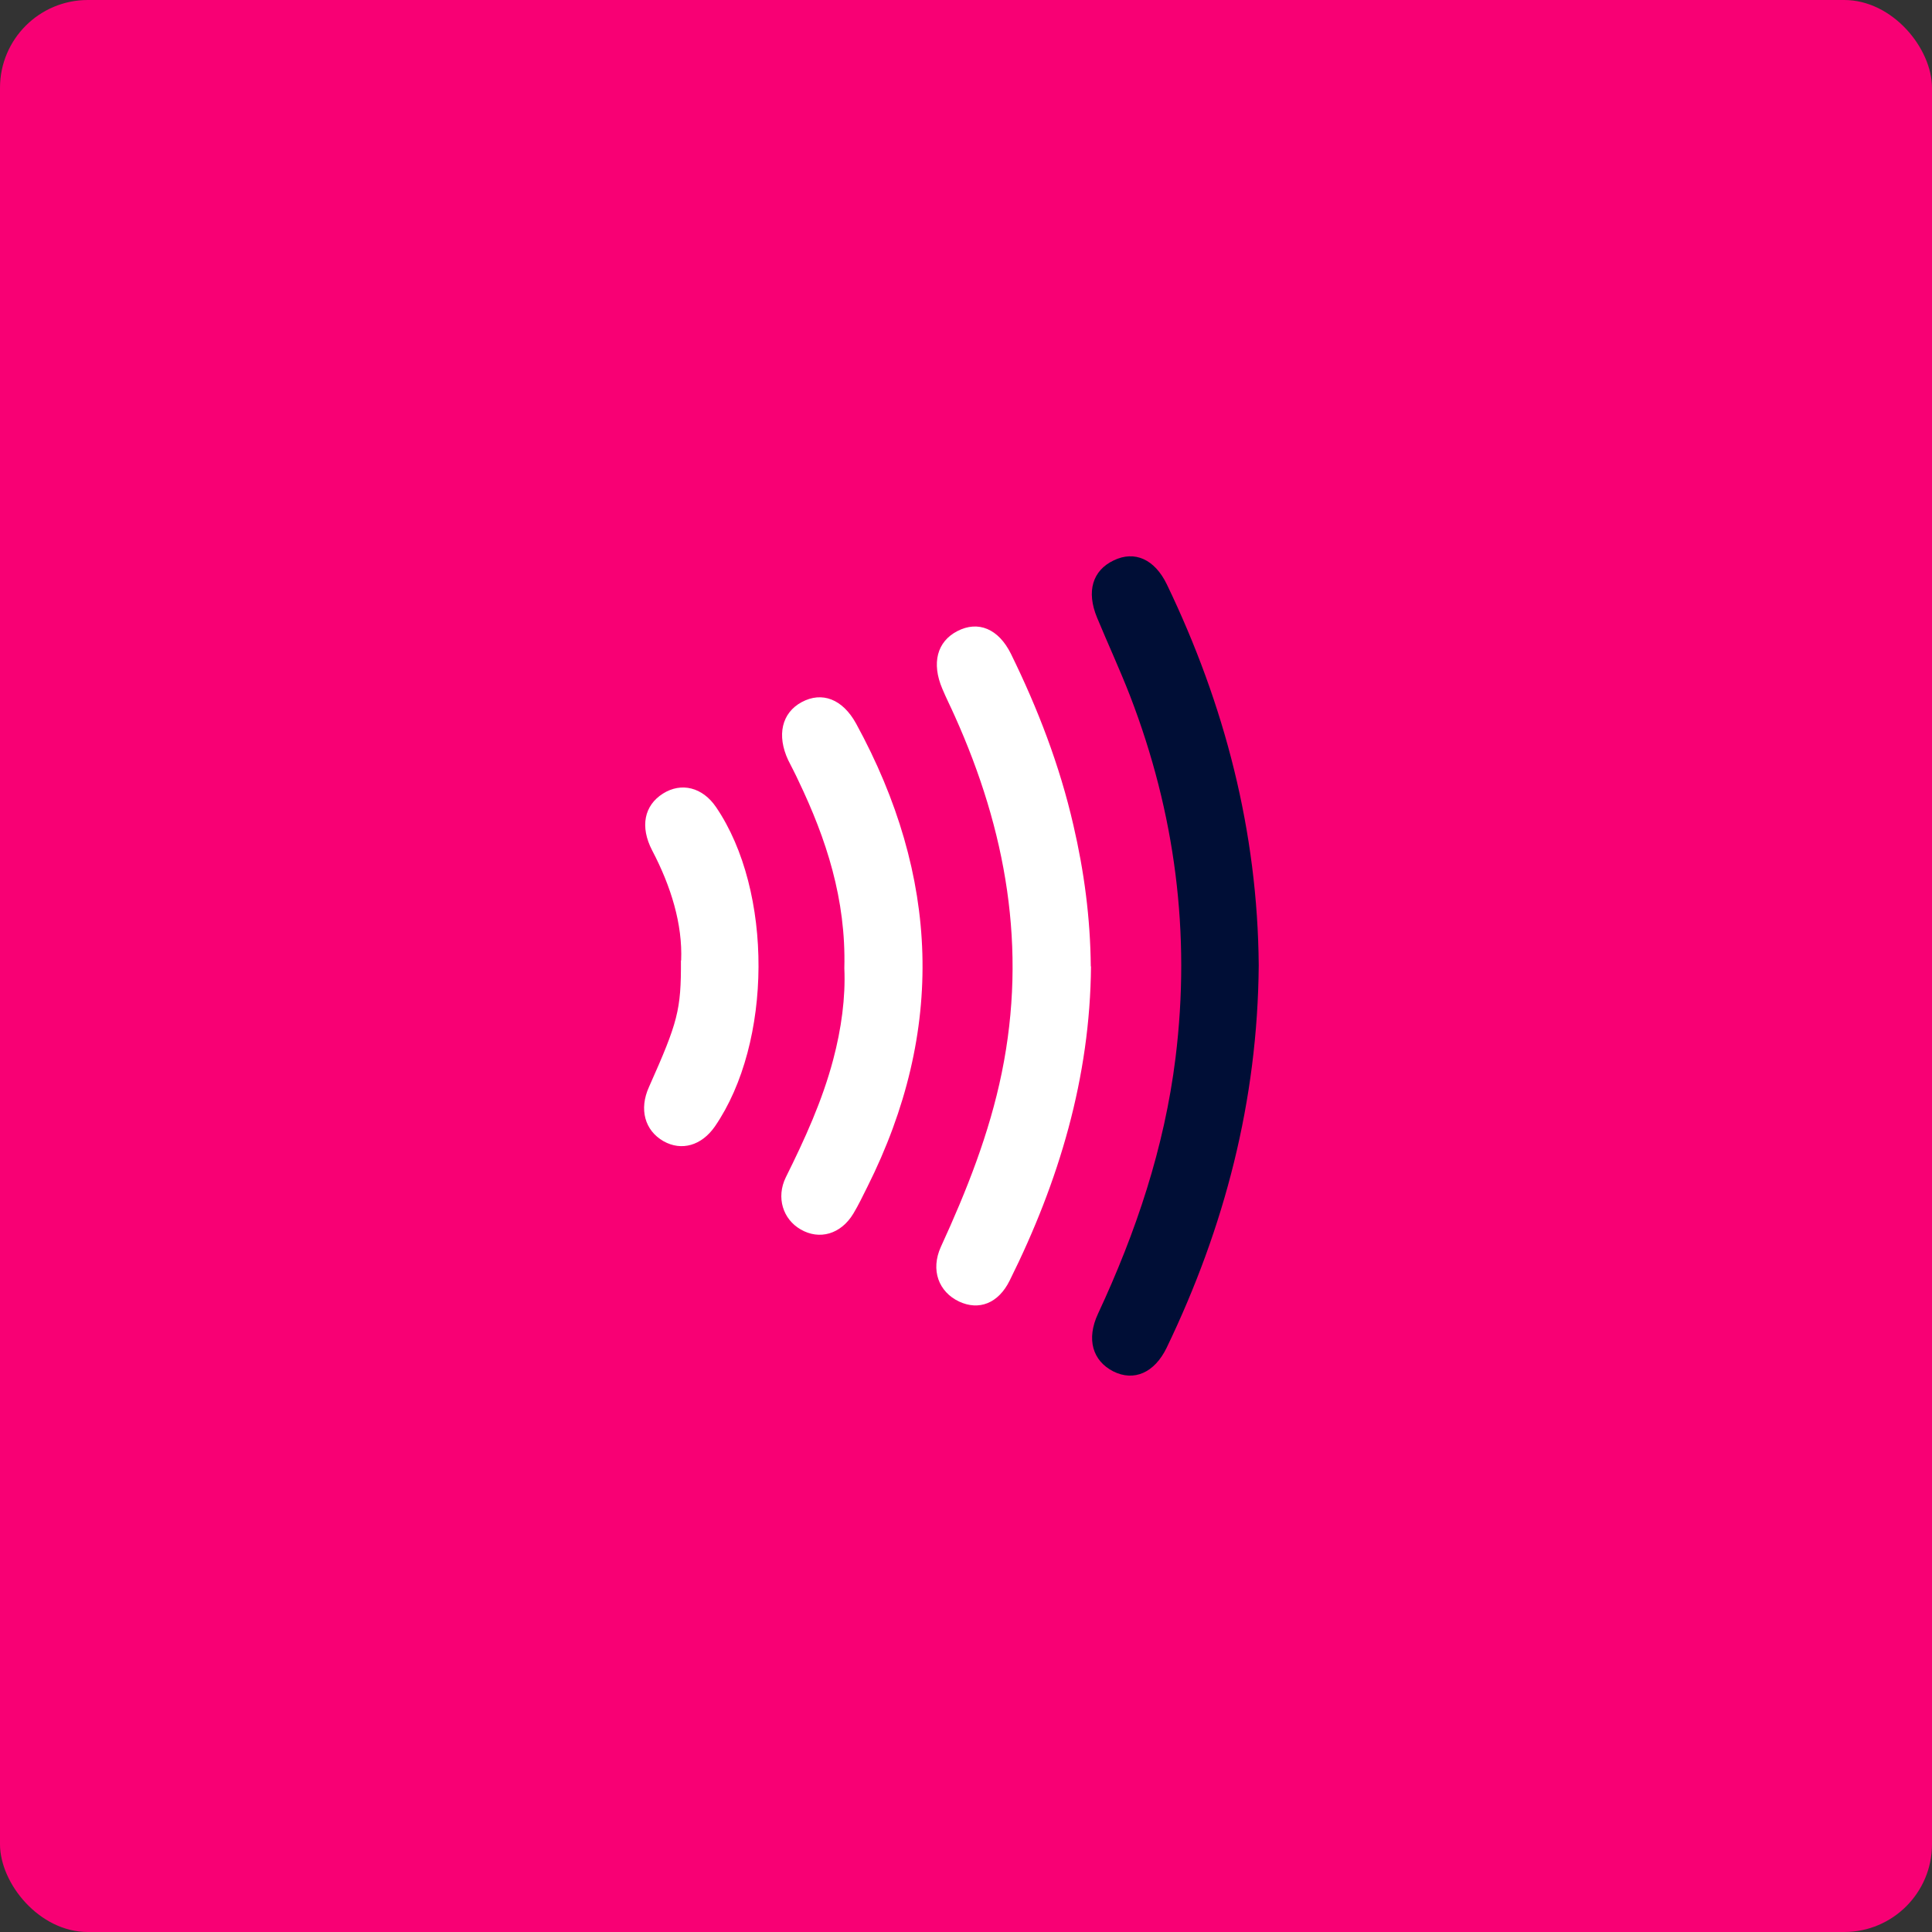 <?xml version="1.0" encoding="UTF-8"?>
<svg xmlns="http://www.w3.org/2000/svg" width="66" height="66" viewBox="0 0 66 66" fill="none">
  <rect x="0" y="0" width="66" height="66" fill="#333333" stroke="none"/>
  <rect width="66" height="66" rx="3" fill="#F80074"></rect>
  <path d="M43 32.977C42.963 37.606 41.835 41.927 39.856 46.038C39.439 46.901 38.735 47.201 38.032 46.849C37.328 46.489 37.101 45.753 37.511 44.876C38.808 42.093 39.776 39.212 40.157 36.143C40.684 31.882 40.142 27.771 38.611 23.788C38.259 22.88 37.849 21.995 37.475 21.094C37.108 20.202 37.321 19.489 38.046 19.144C38.757 18.799 39.446 19.099 39.864 19.969C41.842 24.08 42.963 28.409 43 32.977Z" fill="#000E36"></path>
  <path d="M37.27 33.015C37.24 36.803 36.178 40.359 34.493 43.743C34.105 44.531 33.438 44.778 32.764 44.463C32.068 44.133 31.782 43.39 32.141 42.595C33.02 40.682 33.797 38.724 34.222 36.646C35.094 32.392 34.368 28.356 32.617 24.463C32.478 24.148 32.324 23.848 32.192 23.532C31.818 22.655 32.009 21.919 32.705 21.559C33.416 21.192 34.112 21.477 34.537 22.34C35.453 24.207 36.2 26.143 36.669 28.191C37.035 29.767 37.248 31.357 37.263 33.015H37.27Z" fill="white"></path>
  <path d="M28.844 33.071C28.903 30.723 28.229 28.66 27.276 26.672C27.166 26.431 27.042 26.199 26.925 25.966C26.529 25.119 26.705 24.353 27.386 23.986C28.082 23.611 28.786 23.881 29.247 24.721C32.09 29.927 32.31 35.201 29.628 40.55C29.474 40.858 29.328 41.165 29.152 41.458C28.727 42.163 27.994 42.373 27.35 41.998C26.749 41.653 26.507 40.91 26.844 40.22C27.489 38.922 28.09 37.609 28.463 36.199C28.742 35.149 28.888 34.076 28.844 33.078V33.071Z" fill="white"></path>
  <path d="M23.269 32.812C23.32 31.575 22.925 30.284 22.28 29.054C21.855 28.236 22.009 27.516 22.646 27.111C23.277 26.713 24.002 26.893 24.464 27.576C26.413 30.442 26.391 35.618 24.42 38.484C23.965 39.136 23.284 39.331 22.668 38.986C22.024 38.619 21.826 37.891 22.17 37.133C23.159 34.913 23.269 34.508 23.262 32.812H23.269Z" fill="white"></path>
</svg>

